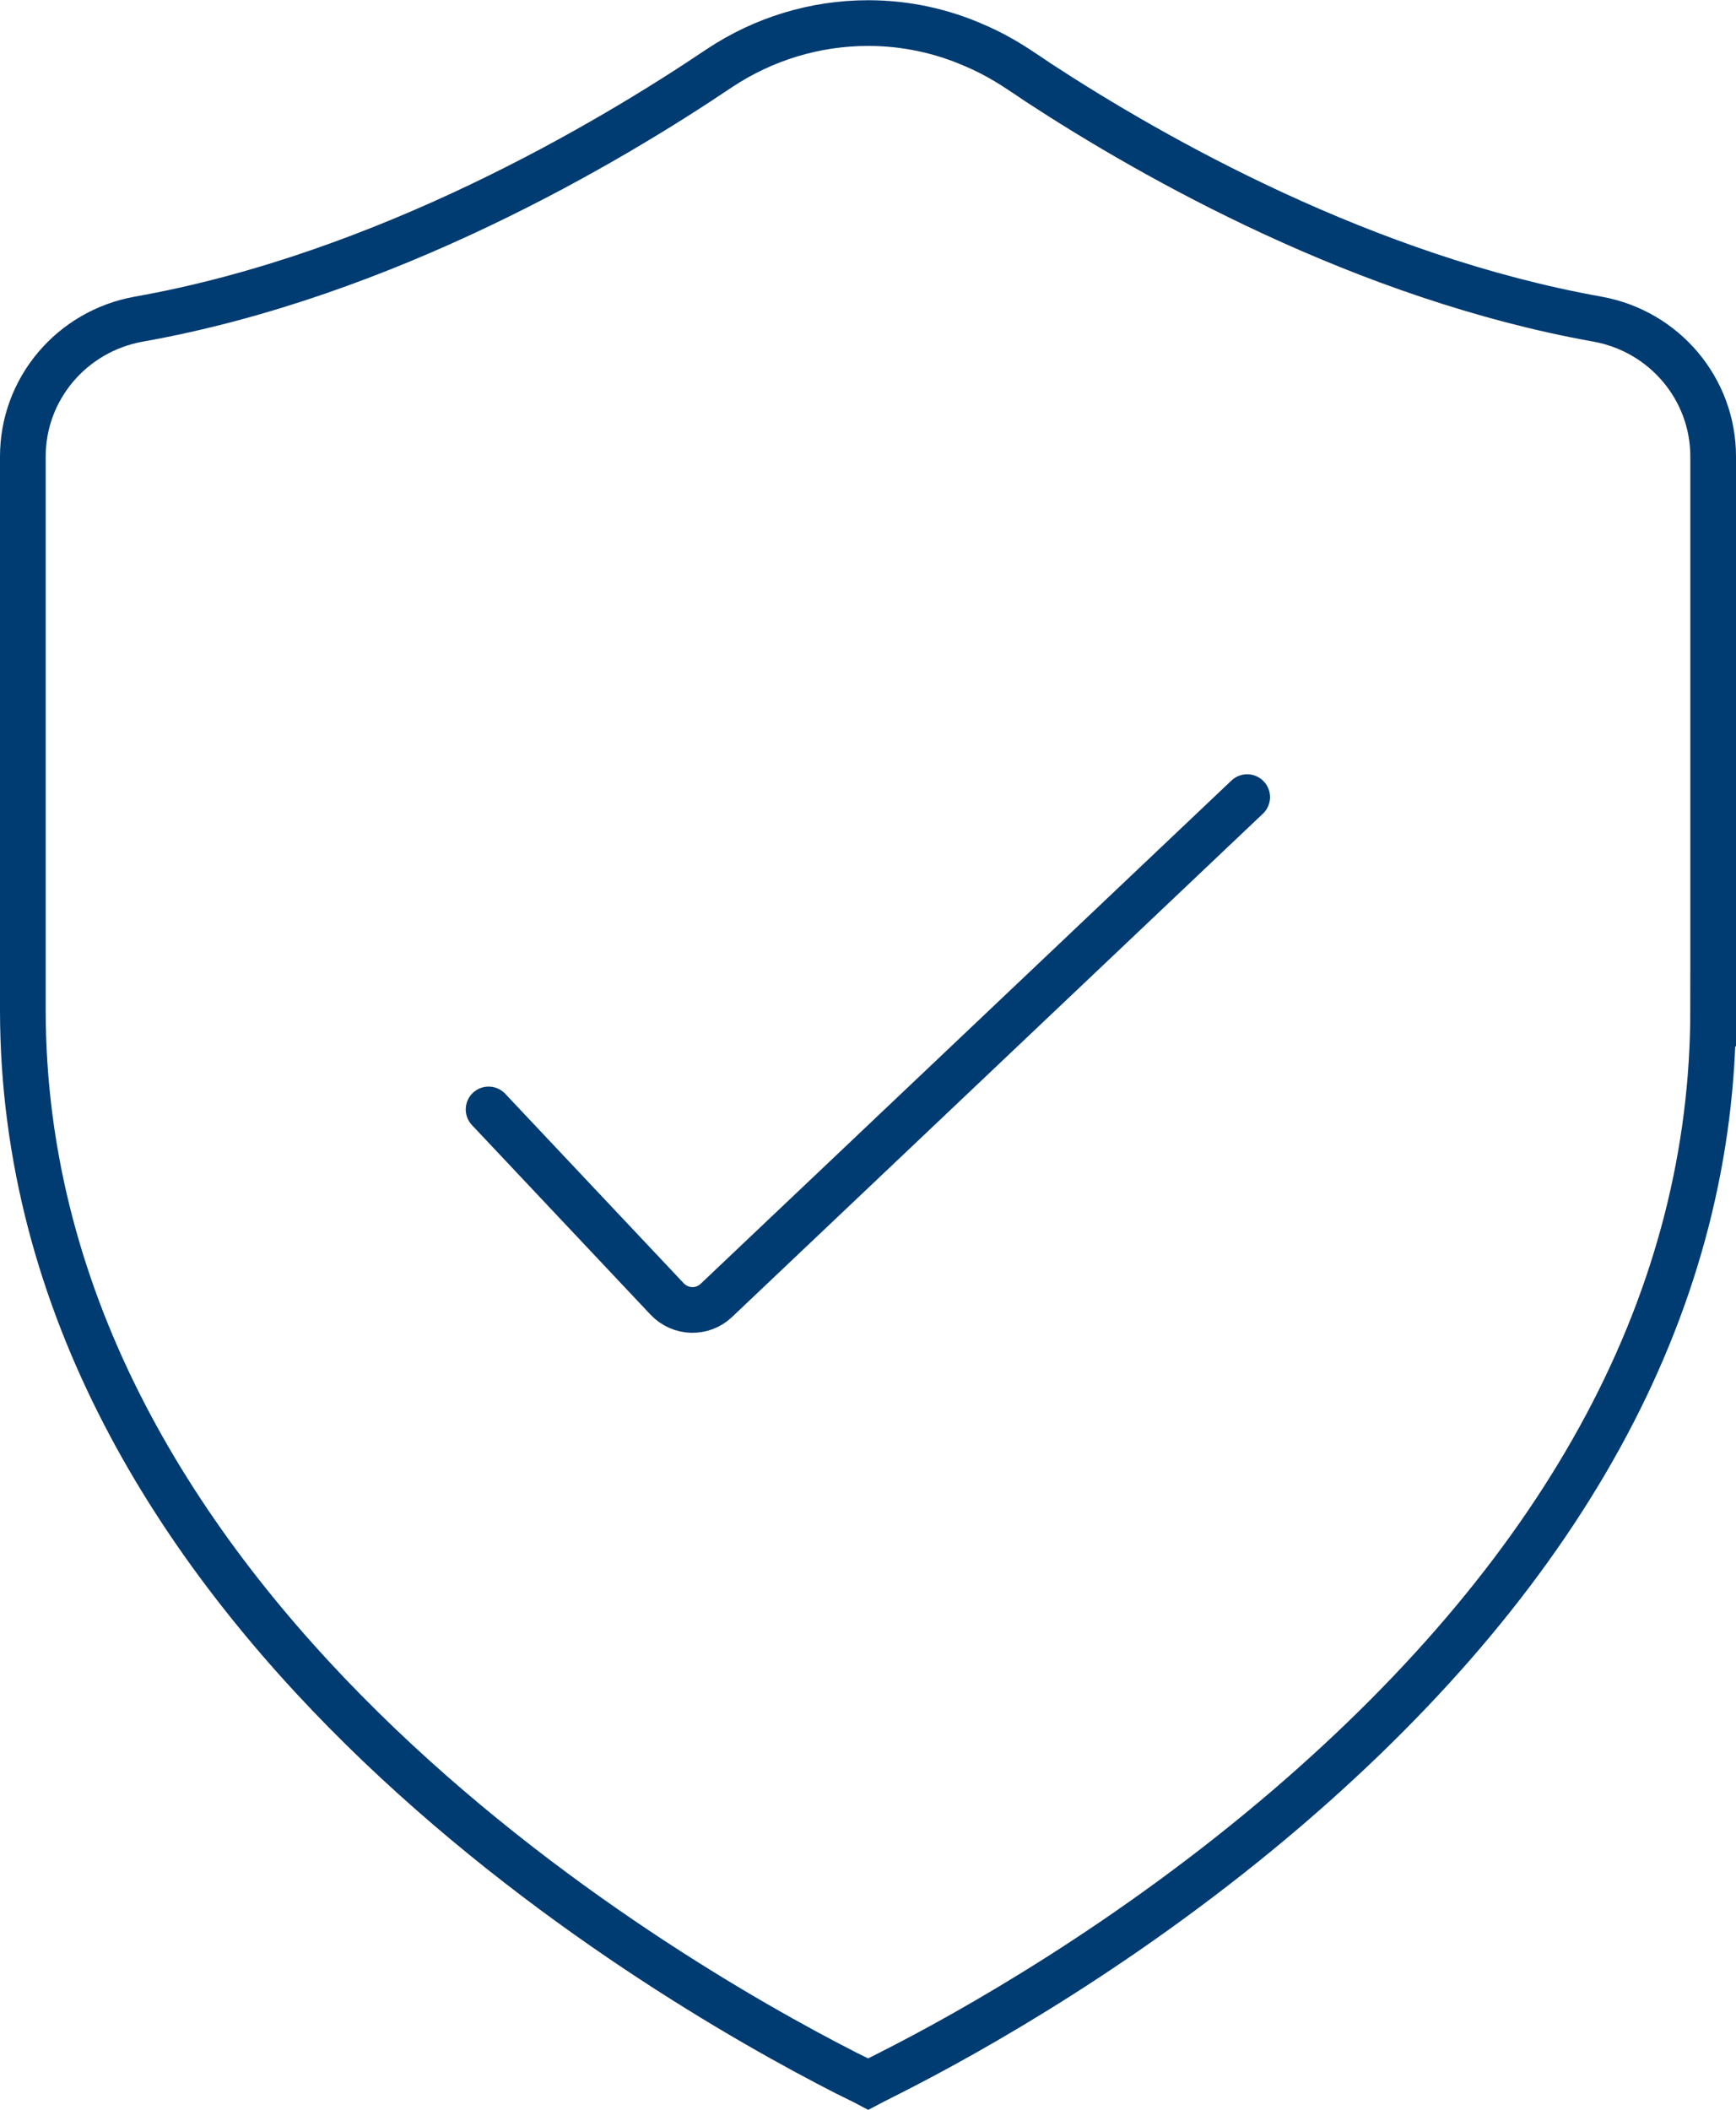 <?xml version="1.0" encoding="UTF-8"?>
<svg id="Layer_2" data-name="Layer 2" xmlns="http://www.w3.org/2000/svg" viewBox="0 0 76 92.34">
  <defs>
    <style>
      .cls-1 {
        stroke-linecap: round;
      }

      .cls-1, .cls-2 {
        fill: none;
        stroke: #003b71;
        stroke-miterlimit: 10;
        stroke-width: 2px;
      }
    </style>
  </defs>
  <g id="Layer_1-2" data-name="Layer 1">
    <g>
      <path class="cls-2" d="M75,44.19c0,12.57-6.27,24.32-18.62,34.92-6.93,5.94-13.89,9.84-17.43,11.63l-.75.38-.19.1-.17-.09-.79-.39C28.6,86.43,1,70.35,1,44.19v-24.21c0-2.95,2.13-5.48,5.07-6.01,10.78-1.91,20.56-7.71,25.43-10.99,1.93-1.28,4.18-1.97,6.51-1.97,1.62,0,3.21.34,4.68.99.63.27,1.25.61,1.83.99.29.19.61.4.93.62,5.09,3.33,14.31,8.54,24.49,10.36,2.93.53,5.06,3.06,5.06,6.01v24.21Z"/>
      <path class="cls-1" d="M54.6,34.89l-23.24,22.03c-.61.58-1.57.55-2.15-.06l-7.82-8.3"/>
    </g>
  </g>
</svg>
